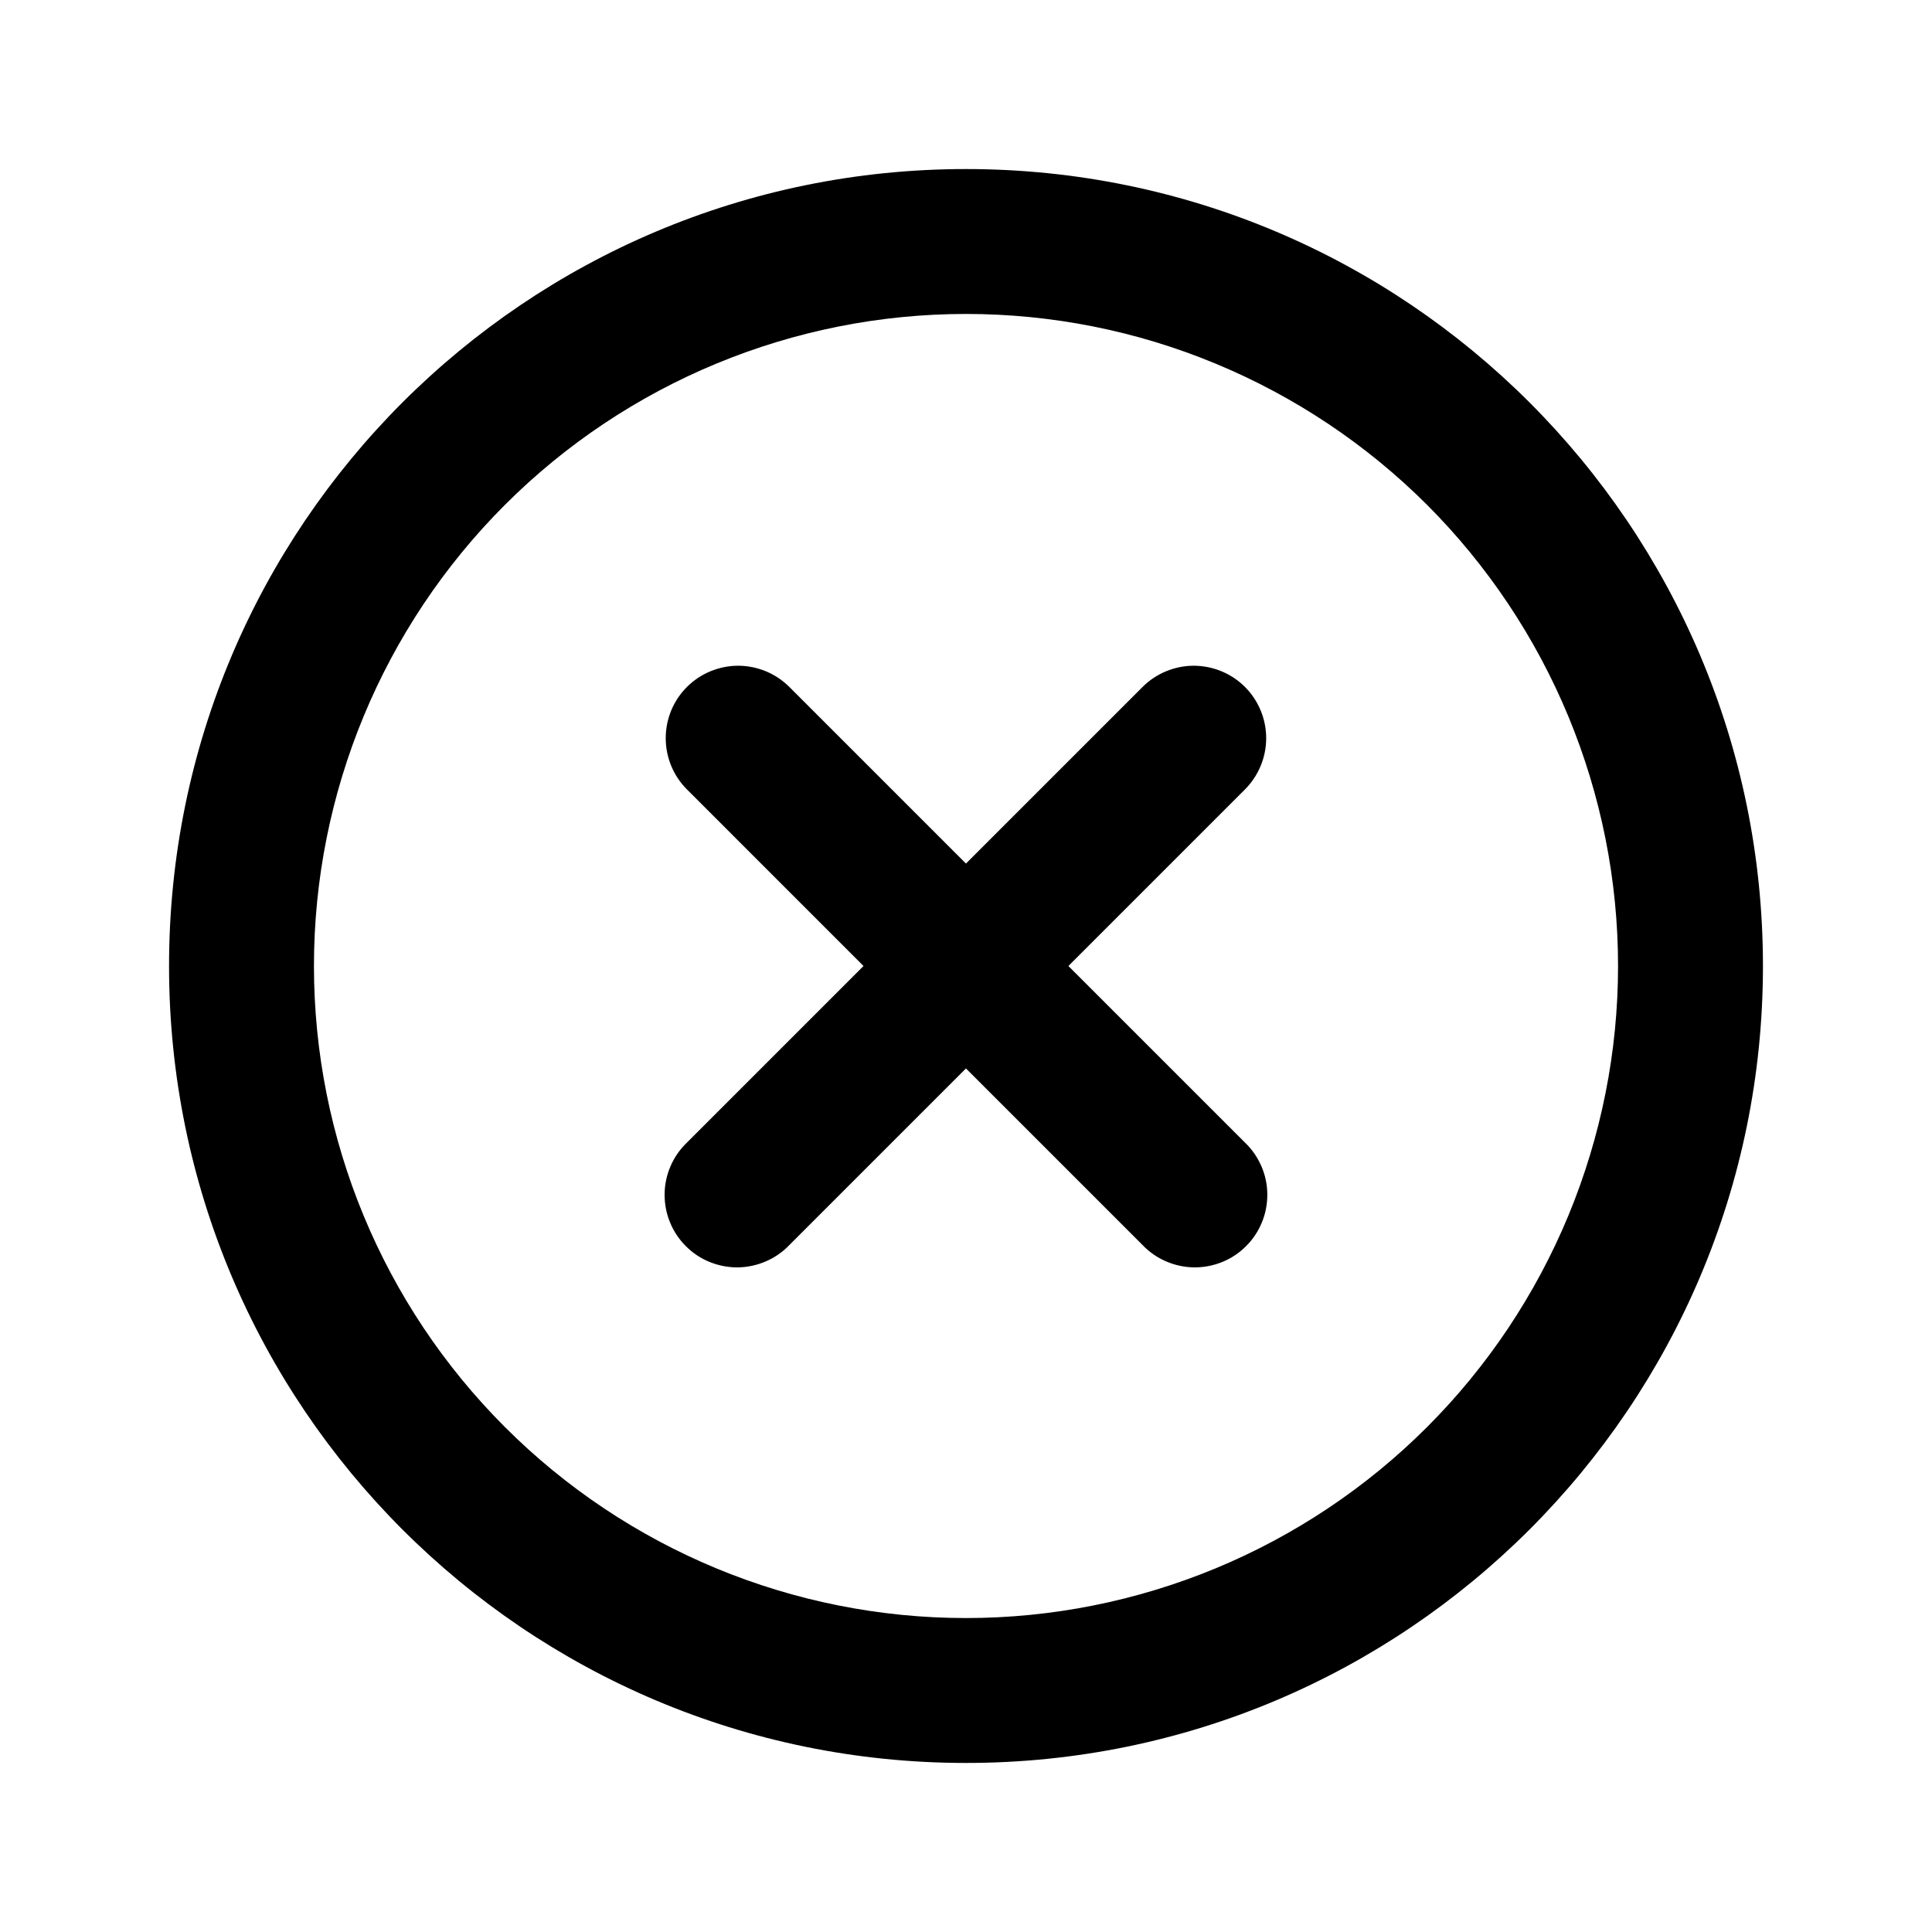 <svg width="24" height="24" viewBox="0 0 24 24" fill="none" xmlns="http://www.w3.org/2000/svg">
<path fill-rule="evenodd" clip-rule="evenodd" d="M15.466 8.534C15.634 8.703 15.729 8.931 15.729 9.17C15.729 9.408 15.634 9.637 15.466 9.806L9.806 15.466C9.723 15.553 9.624 15.622 9.514 15.669C9.404 15.717 9.286 15.742 9.166 15.744C9.046 15.745 8.927 15.722 8.816 15.677C8.705 15.632 8.604 15.565 8.52 15.48C8.435 15.396 8.368 15.295 8.323 15.184C8.277 15.073 8.255 14.954 8.256 14.834C8.257 14.714 8.282 14.596 8.33 14.486C8.377 14.376 8.447 14.277 8.533 14.194L14.193 8.534C14.277 8.45 14.376 8.384 14.485 8.339C14.594 8.294 14.711 8.27 14.829 8.27C14.948 8.27 15.065 8.294 15.174 8.339C15.283 8.384 15.382 8.45 15.466 8.534Z" fill="black"/>
<path fill-rule="evenodd" clip-rule="evenodd" d="M8.533 8.534C8.617 8.45 8.716 8.384 8.825 8.339C8.934 8.294 9.051 8.27 9.169 8.27C9.288 8.27 9.405 8.294 9.514 8.339C9.623 8.384 9.722 8.45 9.806 8.534L15.466 14.194C15.553 14.277 15.621 14.376 15.669 14.486C15.717 14.596 15.742 14.714 15.743 14.834C15.744 14.954 15.722 15.073 15.676 15.184C15.631 15.295 15.564 15.396 15.479 15.48C15.395 15.565 15.294 15.632 15.183 15.677C15.072 15.722 14.953 15.745 14.833 15.744C14.713 15.742 14.595 15.717 14.485 15.669C14.375 15.622 14.276 15.553 14.193 15.466L8.533 9.806C8.364 9.637 8.27 9.408 8.27 9.17C8.27 8.931 8.364 8.703 8.533 8.534Z" fill="black"/>
<path fill-rule="evenodd" clip-rule="evenodd" d="M12 3.9C9.852 3.9 7.791 4.753 6.272 6.272C4.753 7.791 3.9 9.852 3.9 12C3.9 14.148 4.753 16.209 6.272 17.727C7.791 19.247 9.852 20.1 12 20.1C13.064 20.1 14.117 19.89 15.1 19.483C16.082 19.076 16.975 18.48 17.728 17.727C18.48 16.975 19.076 16.082 19.483 15.1C19.89 14.117 20.1 13.064 20.1 12C20.1 10.936 19.89 9.883 19.483 8.9C19.076 7.918 18.48 7.025 17.728 6.272C16.975 5.52 16.082 4.924 15.1 4.517C14.117 4.109 13.064 3.9 12 3.9ZM2.1 12C2.1 6.532 6.532 2.1 12 2.1C17.468 2.1 21.9 6.532 21.9 12C21.9 17.468 17.468 21.9 12 21.9C6.532 21.9 2.1 17.468 2.1 12Z" fill="black"/>
</svg>
